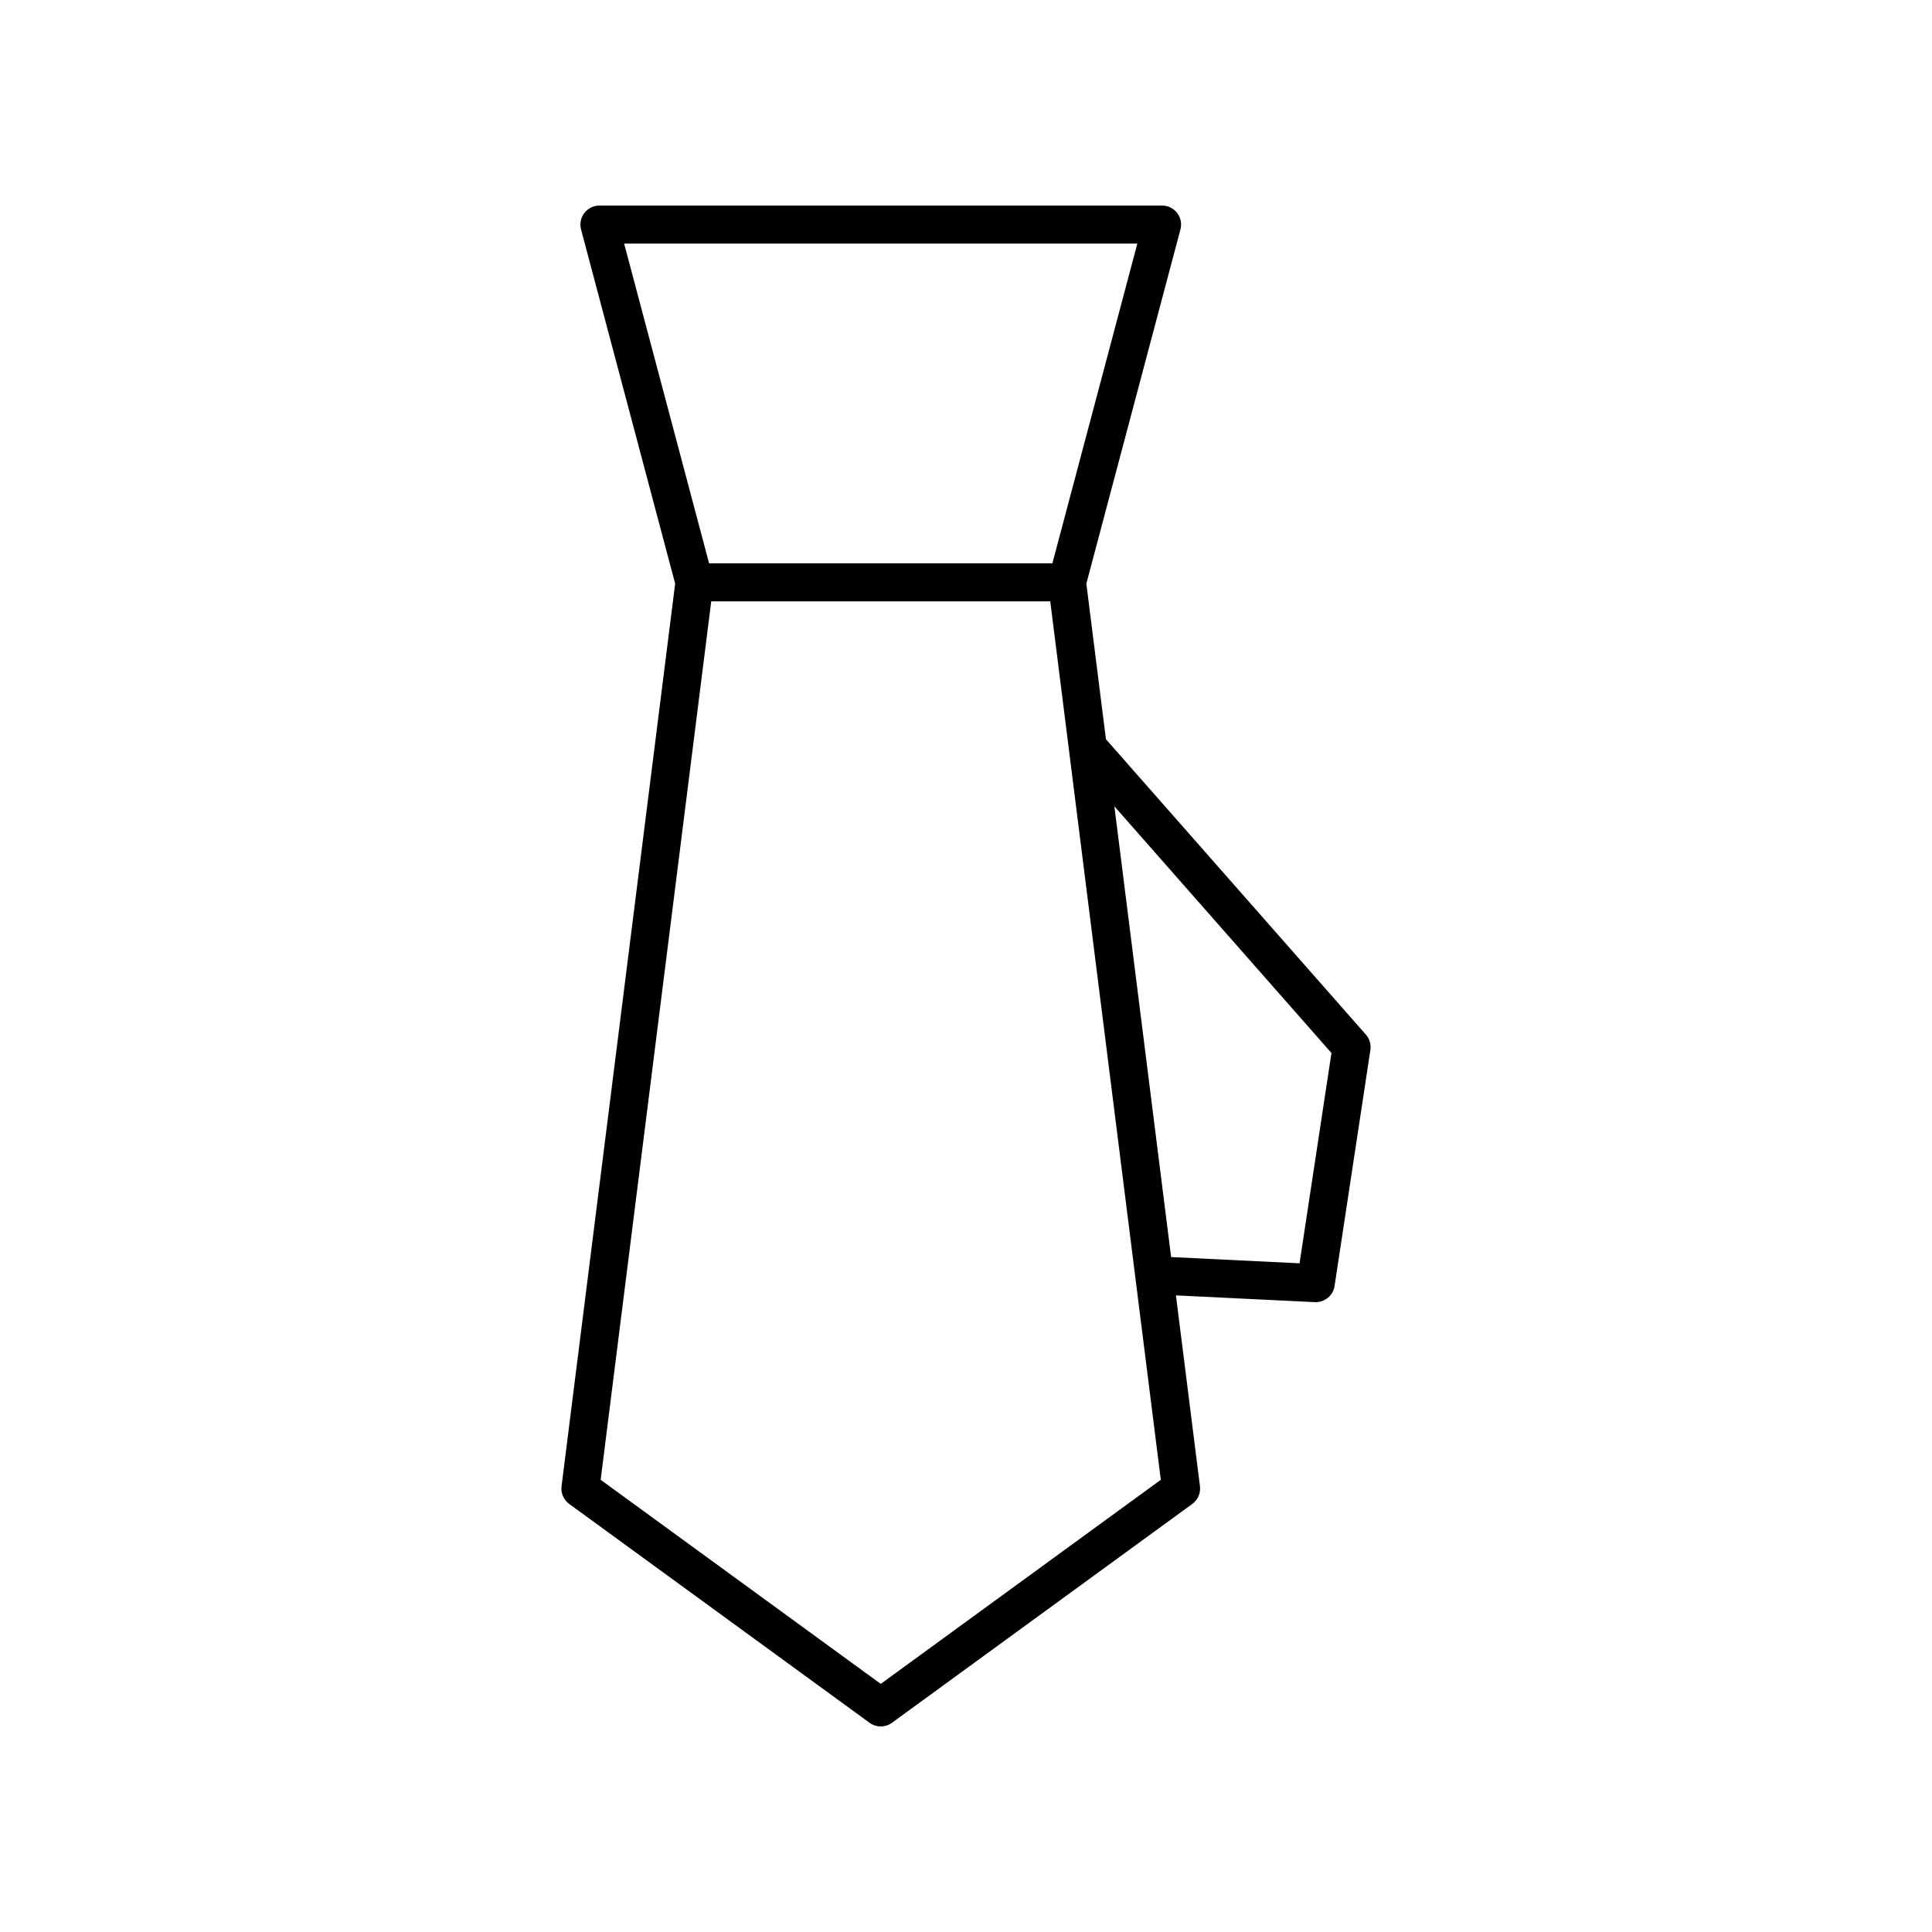 <?xml version="1.0" encoding="UTF-8"?>
<!-- Uploaded to: SVG Repo, www.svgrepo.com, Generator: SVG Repo Mixer Tools -->
<svg fill="#000000" width="800px" height="800px" version="1.1" viewBox="144 144 512 512" xmlns="http://www.w3.org/2000/svg">
 <path d="m294.85 542.56 79.594 57.996c0.883 0.645 1.926 0.965 2.969 0.965 1.039 0 2.082-0.32 2.965-0.965l79.59-57.996c1.484-1.082 2.262-2.883 2.031-4.703l-6.363-50.566 36.809 1.789c0.082 0.004 0.168 0.004 0.25 0.004 2.477 0 4.602-1.812 4.981-4.281l9.492-62.547c0.223-1.473-0.215-2.965-1.199-4.082l-68.883-78.277-5.191-41.23 24.938-93.863c0.402-1.512 0.078-3.125-0.875-4.363-0.953-1.238-2.426-1.965-3.992-1.965h-149.11c-1.566 0-3.039 0.727-3.992 1.969-0.953 1.238-1.277 2.856-0.875 4.363l24.938 93.863-30.105 239.19c-0.23 1.82 0.547 3.617 2.031 4.703zm202-119.5-8.457 55.73-34.035-1.656-15.035-119.45zm-187.45-214.51h136.01l-22.516 84.738h-90.977zm23.086 94.812h89.84l29.301 232.8-74.219 54.086-74.227-54.086z"/>
</svg>